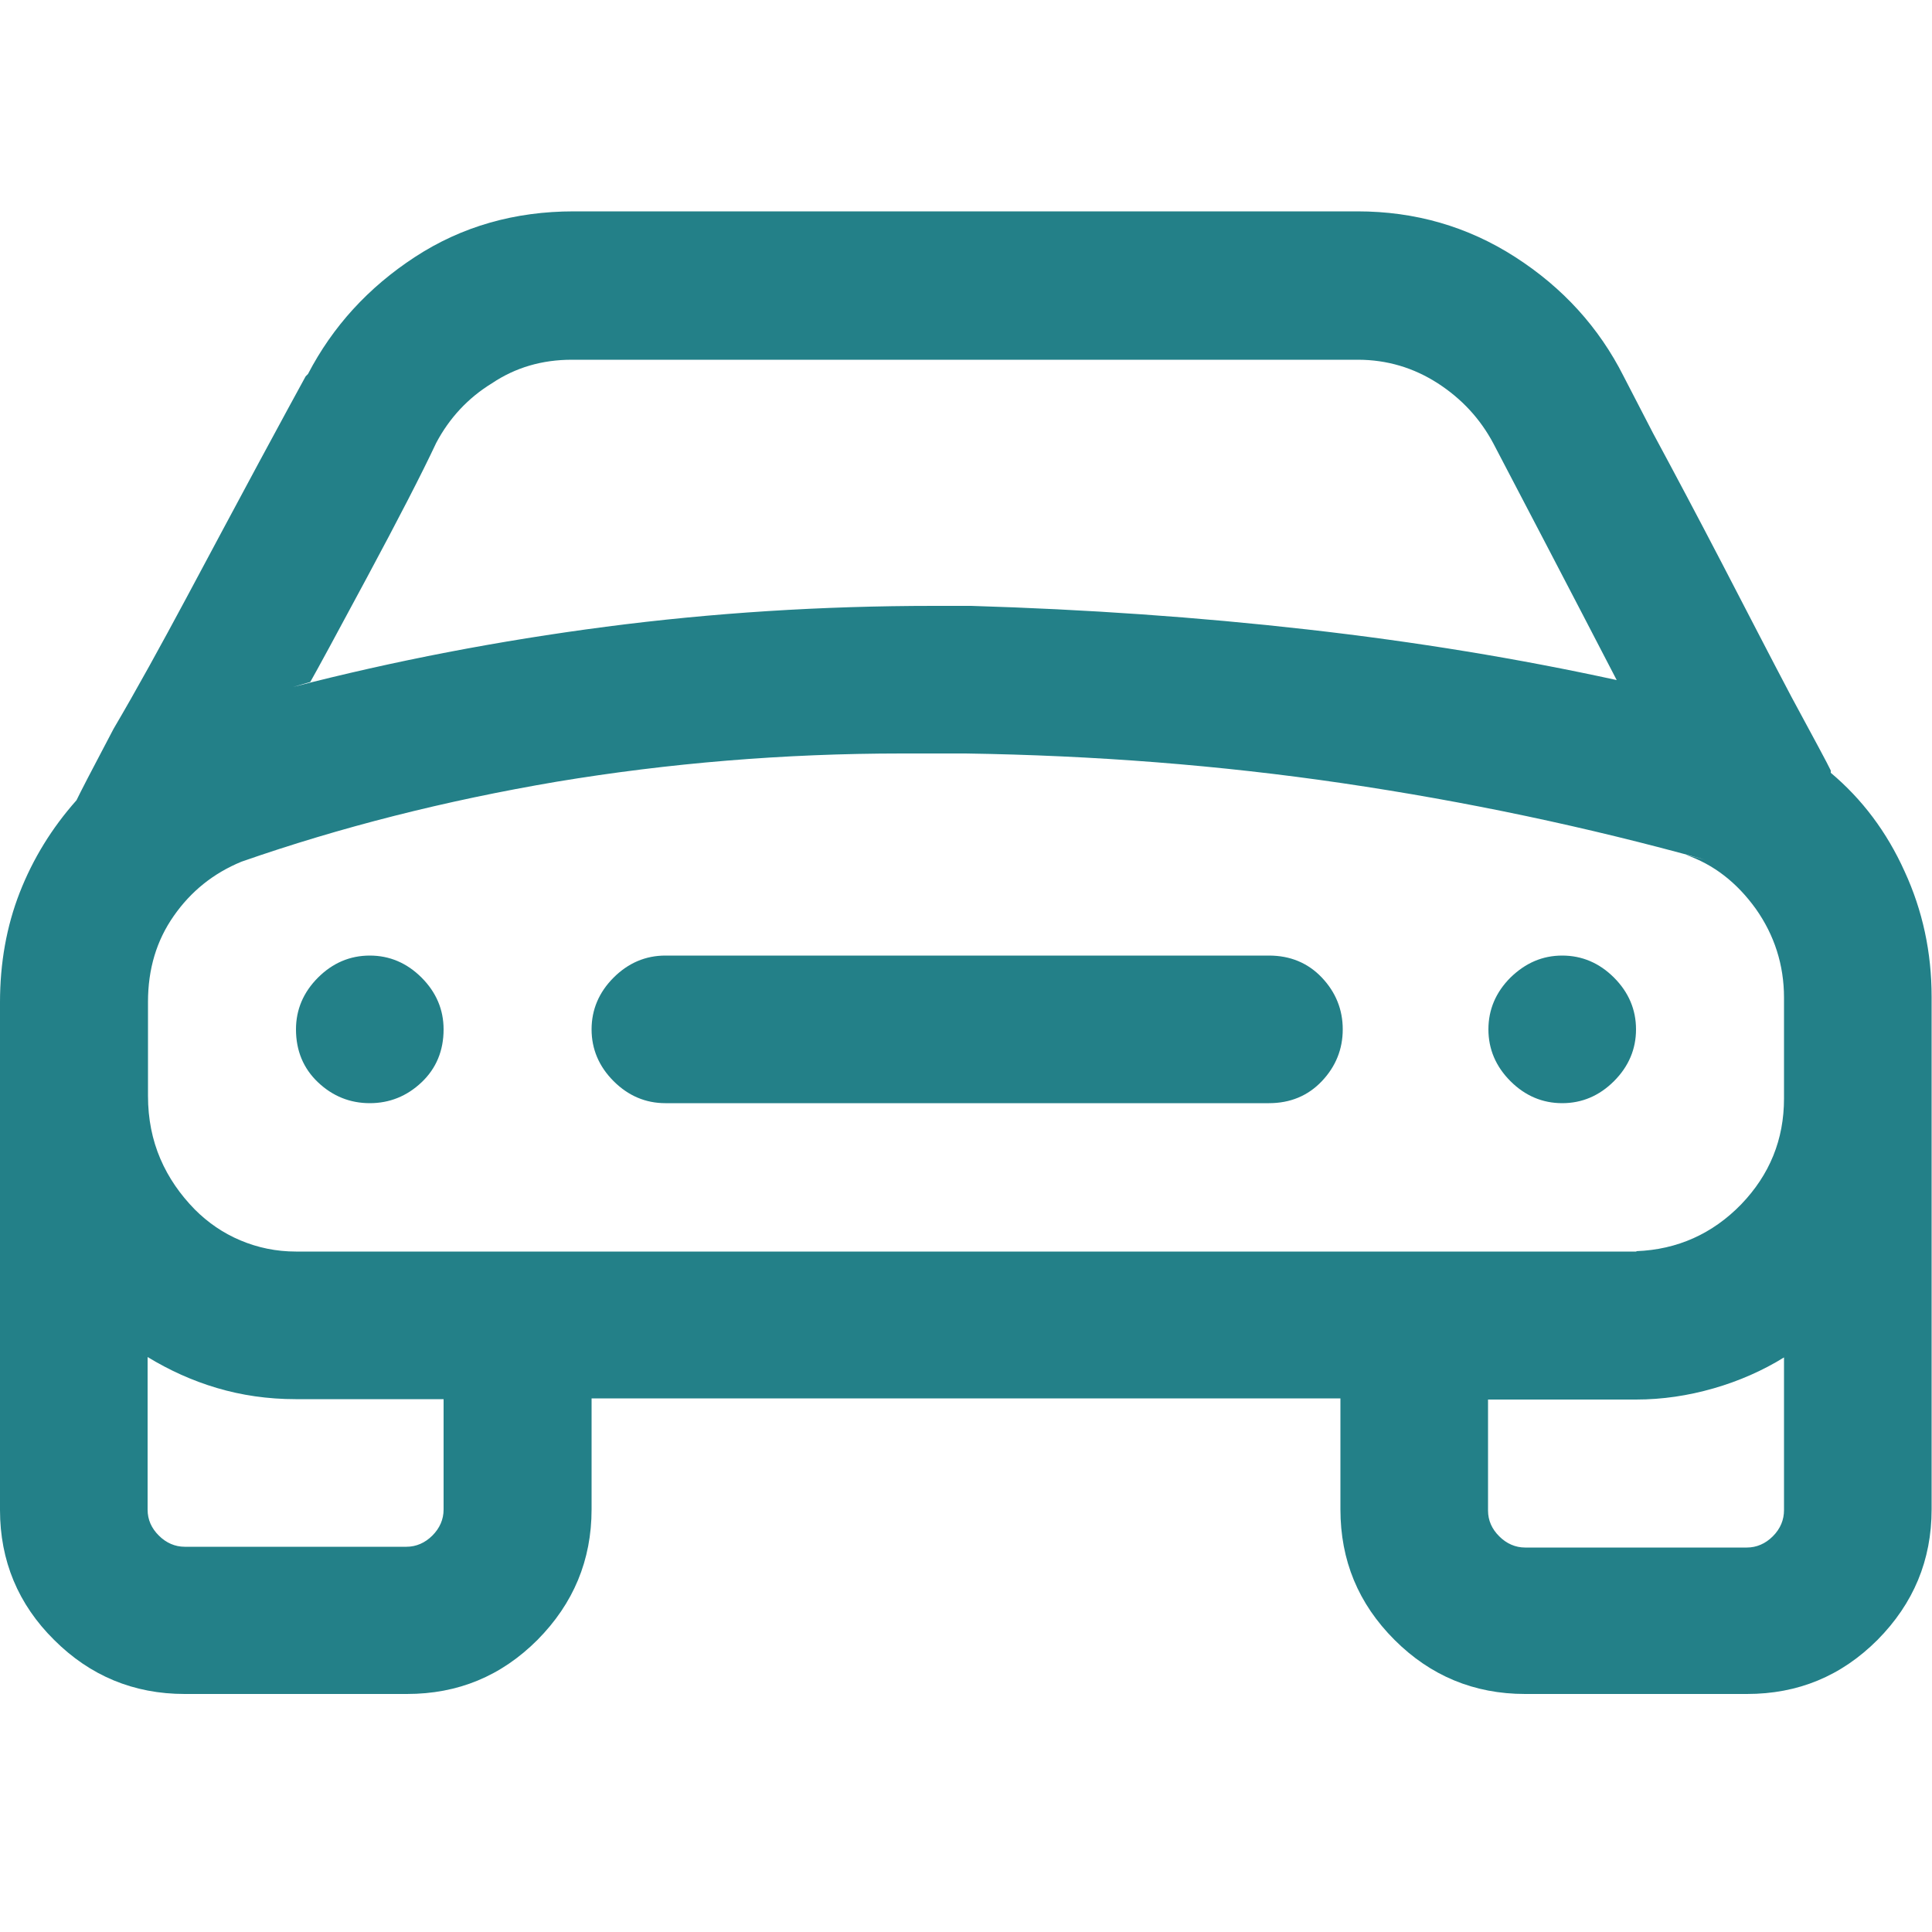 <?xml version="1.0" encoding="utf-8"?>
<!-- Generator: Adobe Illustrator 24.1.0, SVG Export Plug-In . SVG Version: 6.00 Build 0)  -->
<svg version="1.1" id="Capa_1" xmlns="http://www.w3.org/2000/svg" xmlns:xlink="http://www.w3.org/1999/xlink" x="0px" y="0px"
	 viewBox="0 0 50 50" style="enable-background:new 0 0 50 50;" xml:space="preserve">
<style type="text/css">
	.st0{fill:#238088;}
</style>
<g>
	<path class="st0" d="M47.38,19.94v0.06c0.81,0.68,1.45,1.53,1.91,2.55c0.47,1.02,0.7,2.1,0.7,3.25v0.06v0.06v13.14
		c0,1.32-0.47,2.44-1.4,3.38c-0.94,0.94-2.06,1.4-3.38,1.4h-5.74c-1.32,0-2.45-0.47-3.38-1.4c-0.94-0.94-1.4-2.06-1.4-3.38v-2.87
		H15.31v2.87c0,1.32-0.47,2.44-1.4,3.38c-0.94,0.94-2.06,1.4-3.38,1.4H4.78c-1.32,0-2.45-0.47-3.38-1.4C0.47,41.52,0,40.39,0,39.08
		V26v-0.06c0-1.02,0.17-1.97,0.51-2.84c0.34-0.87,0.83-1.67,1.47-2.39c0.08-0.17,0.4-0.79,0.96-1.85c0.6-1.02,1.22-2.15,1.88-3.38
		c0.66-1.23,1.28-2.4,1.88-3.51c0.6-1.11,1-1.85,1.21-2.23l0.06-0.06c0.64-1.23,1.56-2.24,2.77-3.03c1.21-0.79,2.58-1.18,4.11-1.18
		h20.22h0.06c1.49,0,2.85,0.39,4.08,1.18c1.23,0.79,2.17,1.82,2.81,3.09l0.76,1.47c0.55,1.02,1.15,2.15,1.79,3.38
		c0.64,1.23,1.23,2.38,1.79,3.44C46.96,19.14,47.3,19.77,47.38,19.94z M42.35,32.38c1.06-0.04,1.97-0.45,2.71-1.21
		c0.74-0.77,1.11-1.68,1.11-2.74v-0.06v-2.42c0-0.04,0-0.08,0-0.13c0-0.85-0.25-1.62-0.73-2.3c-0.49-0.68-1.09-1.15-1.82-1.4
		l0.51,0.13c-3.06-0.85-6.19-1.51-9.38-1.98c-3.19-0.47-6.44-0.72-9.76-0.77h0.13c-0.3,0-0.6,0-0.89,0c-0.3,0-0.6,0-0.89,0
		c-3.06,0-6.04,0.25-8.93,0.73c-2.89,0.49-5.61,1.18-8.16,2.07c-0.73,0.3-1.31,0.77-1.75,1.4c-0.45,0.64-0.67,1.38-0.67,2.23
		c0,0.04,0,0.08,0,0.13v2.3c0,0.6,0.11,1.14,0.32,1.63c0.21,0.49,0.51,0.92,0.89,1.31c0.34,0.34,0.73,0.61,1.18,0.8
		c0.45,0.19,0.93,0.29,1.44,0.29H42.35z M11.48,36.21H7.65c-0.72,0-1.4-0.1-2.04-0.29c-0.64-0.19-1.23-0.46-1.79-0.8v3.95
		c0,0.26,0.1,0.48,0.29,0.67c0.19,0.19,0.42,0.29,0.67,0.29h5.74c0.25,0,0.48-0.1,0.67-0.29c0.19-0.19,0.29-0.42,0.29-0.67V36.21z
		 M11.29,11.46c-0.38,0.81-0.98,1.97-1.79,3.48c-0.81,1.51-1.3,2.41-1.47,2.71l-0.45,0.13c2.63-0.68,5.34-1.2,8.1-1.56
		c2.76-0.36,5.59-0.54,8.48-0.54c0.13,0,0.27,0,0.42,0c0.15,0,0.29,0,0.42,0h0.13c2.98,0.09,5.88,0.29,8.7,0.61
		c2.83,0.32,5.49,0.76,8.01,1.31c-0.13-0.25-1.19-2.3-3.19-6.12c-0.34-0.64-0.82-1.16-1.44-1.56c-0.62-0.4-1.31-0.61-2.07-0.61
		h-0.06H14.86h0.07h-0.07H14.8c-0.77,0-1.46,0.2-2.07,0.61C12.11,10.3,11.63,10.82,11.29,11.46z M9.57,24.73
		c0.51,0,0.96,0.19,1.34,0.57c0.38,0.38,0.57,0.83,0.57,1.34c0,0.55-0.19,1.01-0.57,1.37c-0.38,0.36-0.83,0.54-1.34,0.54
		c-0.51,0-0.96-0.18-1.34-0.54c-0.38-0.36-0.57-0.82-0.57-1.37c0-0.51,0.19-0.96,0.57-1.34C8.61,24.92,9.06,24.73,9.57,24.73z
		 M32.78,24.73h0.06c0.55,0,1.01,0.19,1.37,0.57c0.36,0.38,0.54,0.83,0.54,1.34c0,0.51-0.18,0.96-0.54,1.34
		c-0.36,0.38-0.82,0.57-1.37,0.57h-0.06H17.22c-0.51,0-0.96-0.19-1.34-0.57c-0.38-0.38-0.57-0.83-0.57-1.34
		c0-0.51,0.19-0.96,0.57-1.34c0.38-0.38,0.83-0.57,1.34-0.57H32.78z M40.43,24.73c0.51,0,0.96,0.19,1.34,0.57
		c0.38,0.38,0.57,0.83,0.57,1.34c0,0.51-0.19,0.96-0.57,1.34c-0.38,0.38-0.83,0.57-1.34,0.57c-0.51,0-0.96-0.19-1.34-0.57
		c-0.38-0.38-0.57-0.83-0.57-1.34c0-0.51,0.19-0.96,0.57-1.34C39.48,24.92,39.92,24.73,40.43,24.73z M46.17,39.08v-3.89v-0.06
		c-0.55,0.34-1.16,0.61-1.82,0.8c-0.66,0.19-1.33,0.29-2.01,0.29h-3.83v2.87c0,0.26,0.1,0.48,0.29,0.67
		c0.19,0.19,0.42,0.29,0.67,0.29h5.74c0.25,0,0.48-0.1,0.67-0.29C46.08,39.56,46.17,39.33,46.17,39.08z"/>
</g>
</svg>
